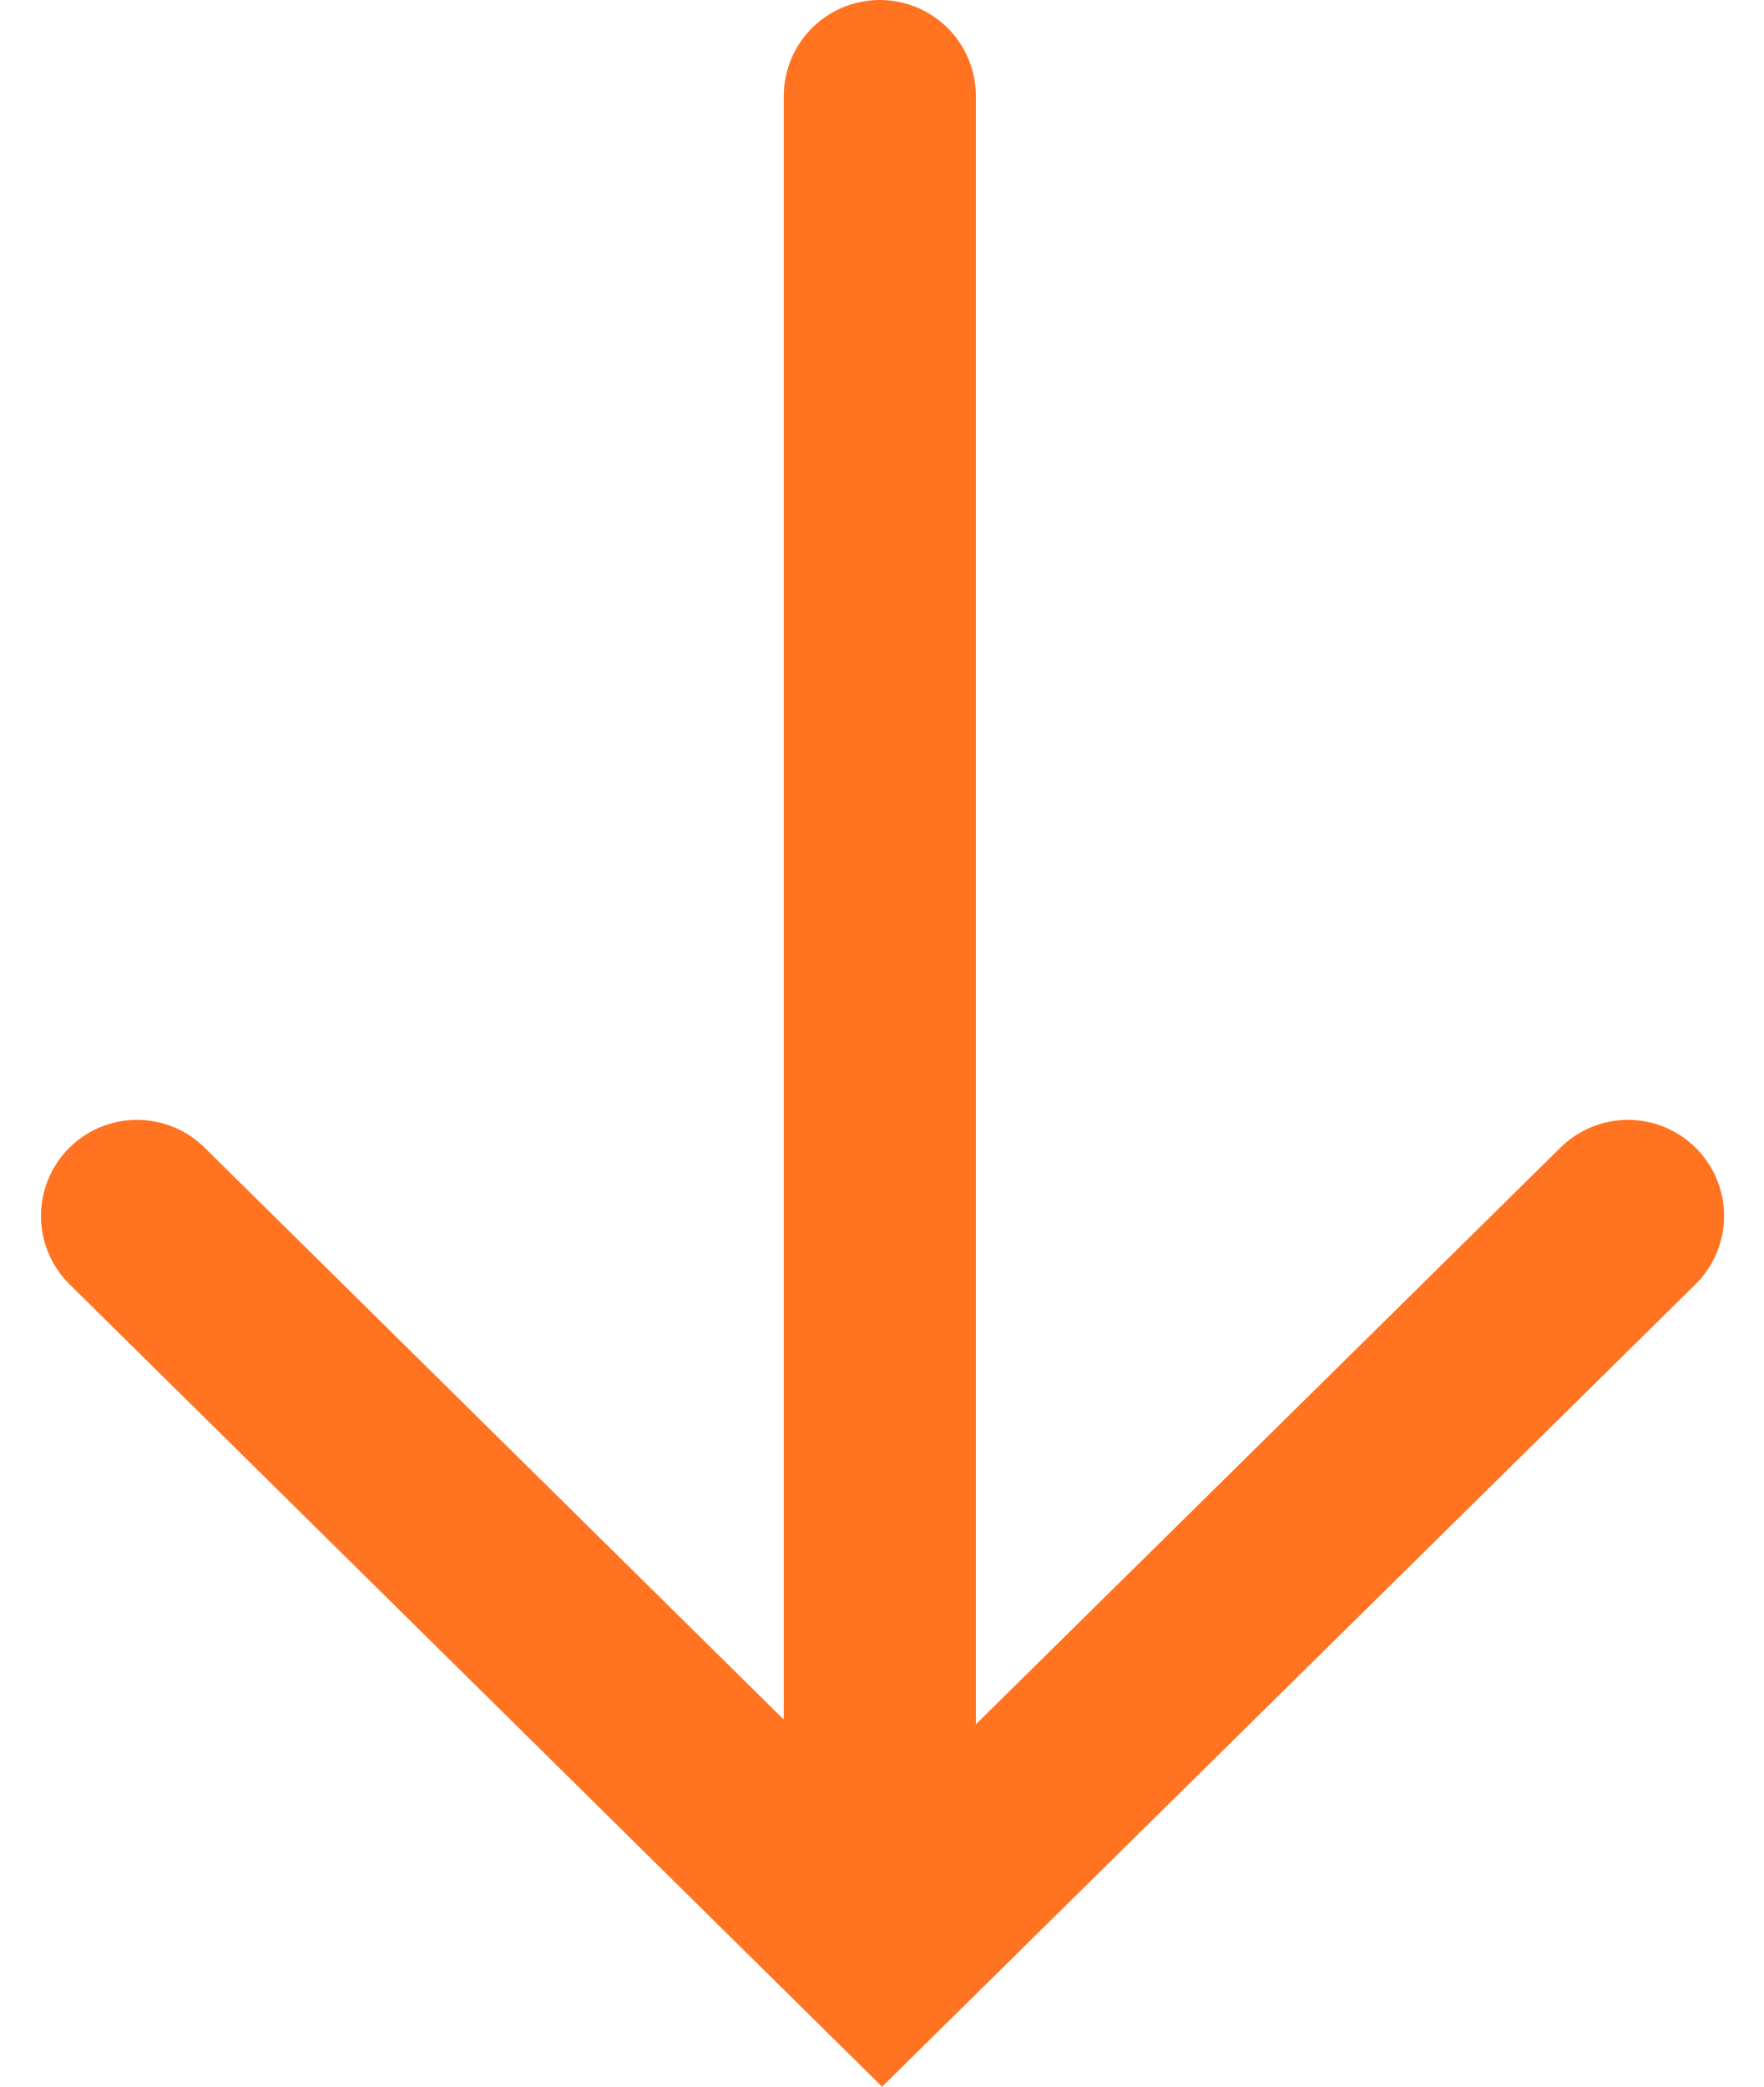 <svg xmlns="http://www.w3.org/2000/svg" width="6.887" height="8.145" viewBox="0 0 6.887 8.145">
  <g id="Group_156199" data-name="Group 156199" transform="translate(-8.845 6.854)">
    <g id="Group_151542" data-name="Group 151542" transform="translate(9.375 -6.479)">
      <path id="Path_7718" data-name="Path 7718" d="M.919,2.153V-4.653m-2.9,4.371L.928,2.59,3.84-.282" transform="translate(1.986 4.653)" fill="none" stroke="#ff7321" stroke-linecap="round" stroke-width="0.75"/>
    </g>
  </g>
</svg>
